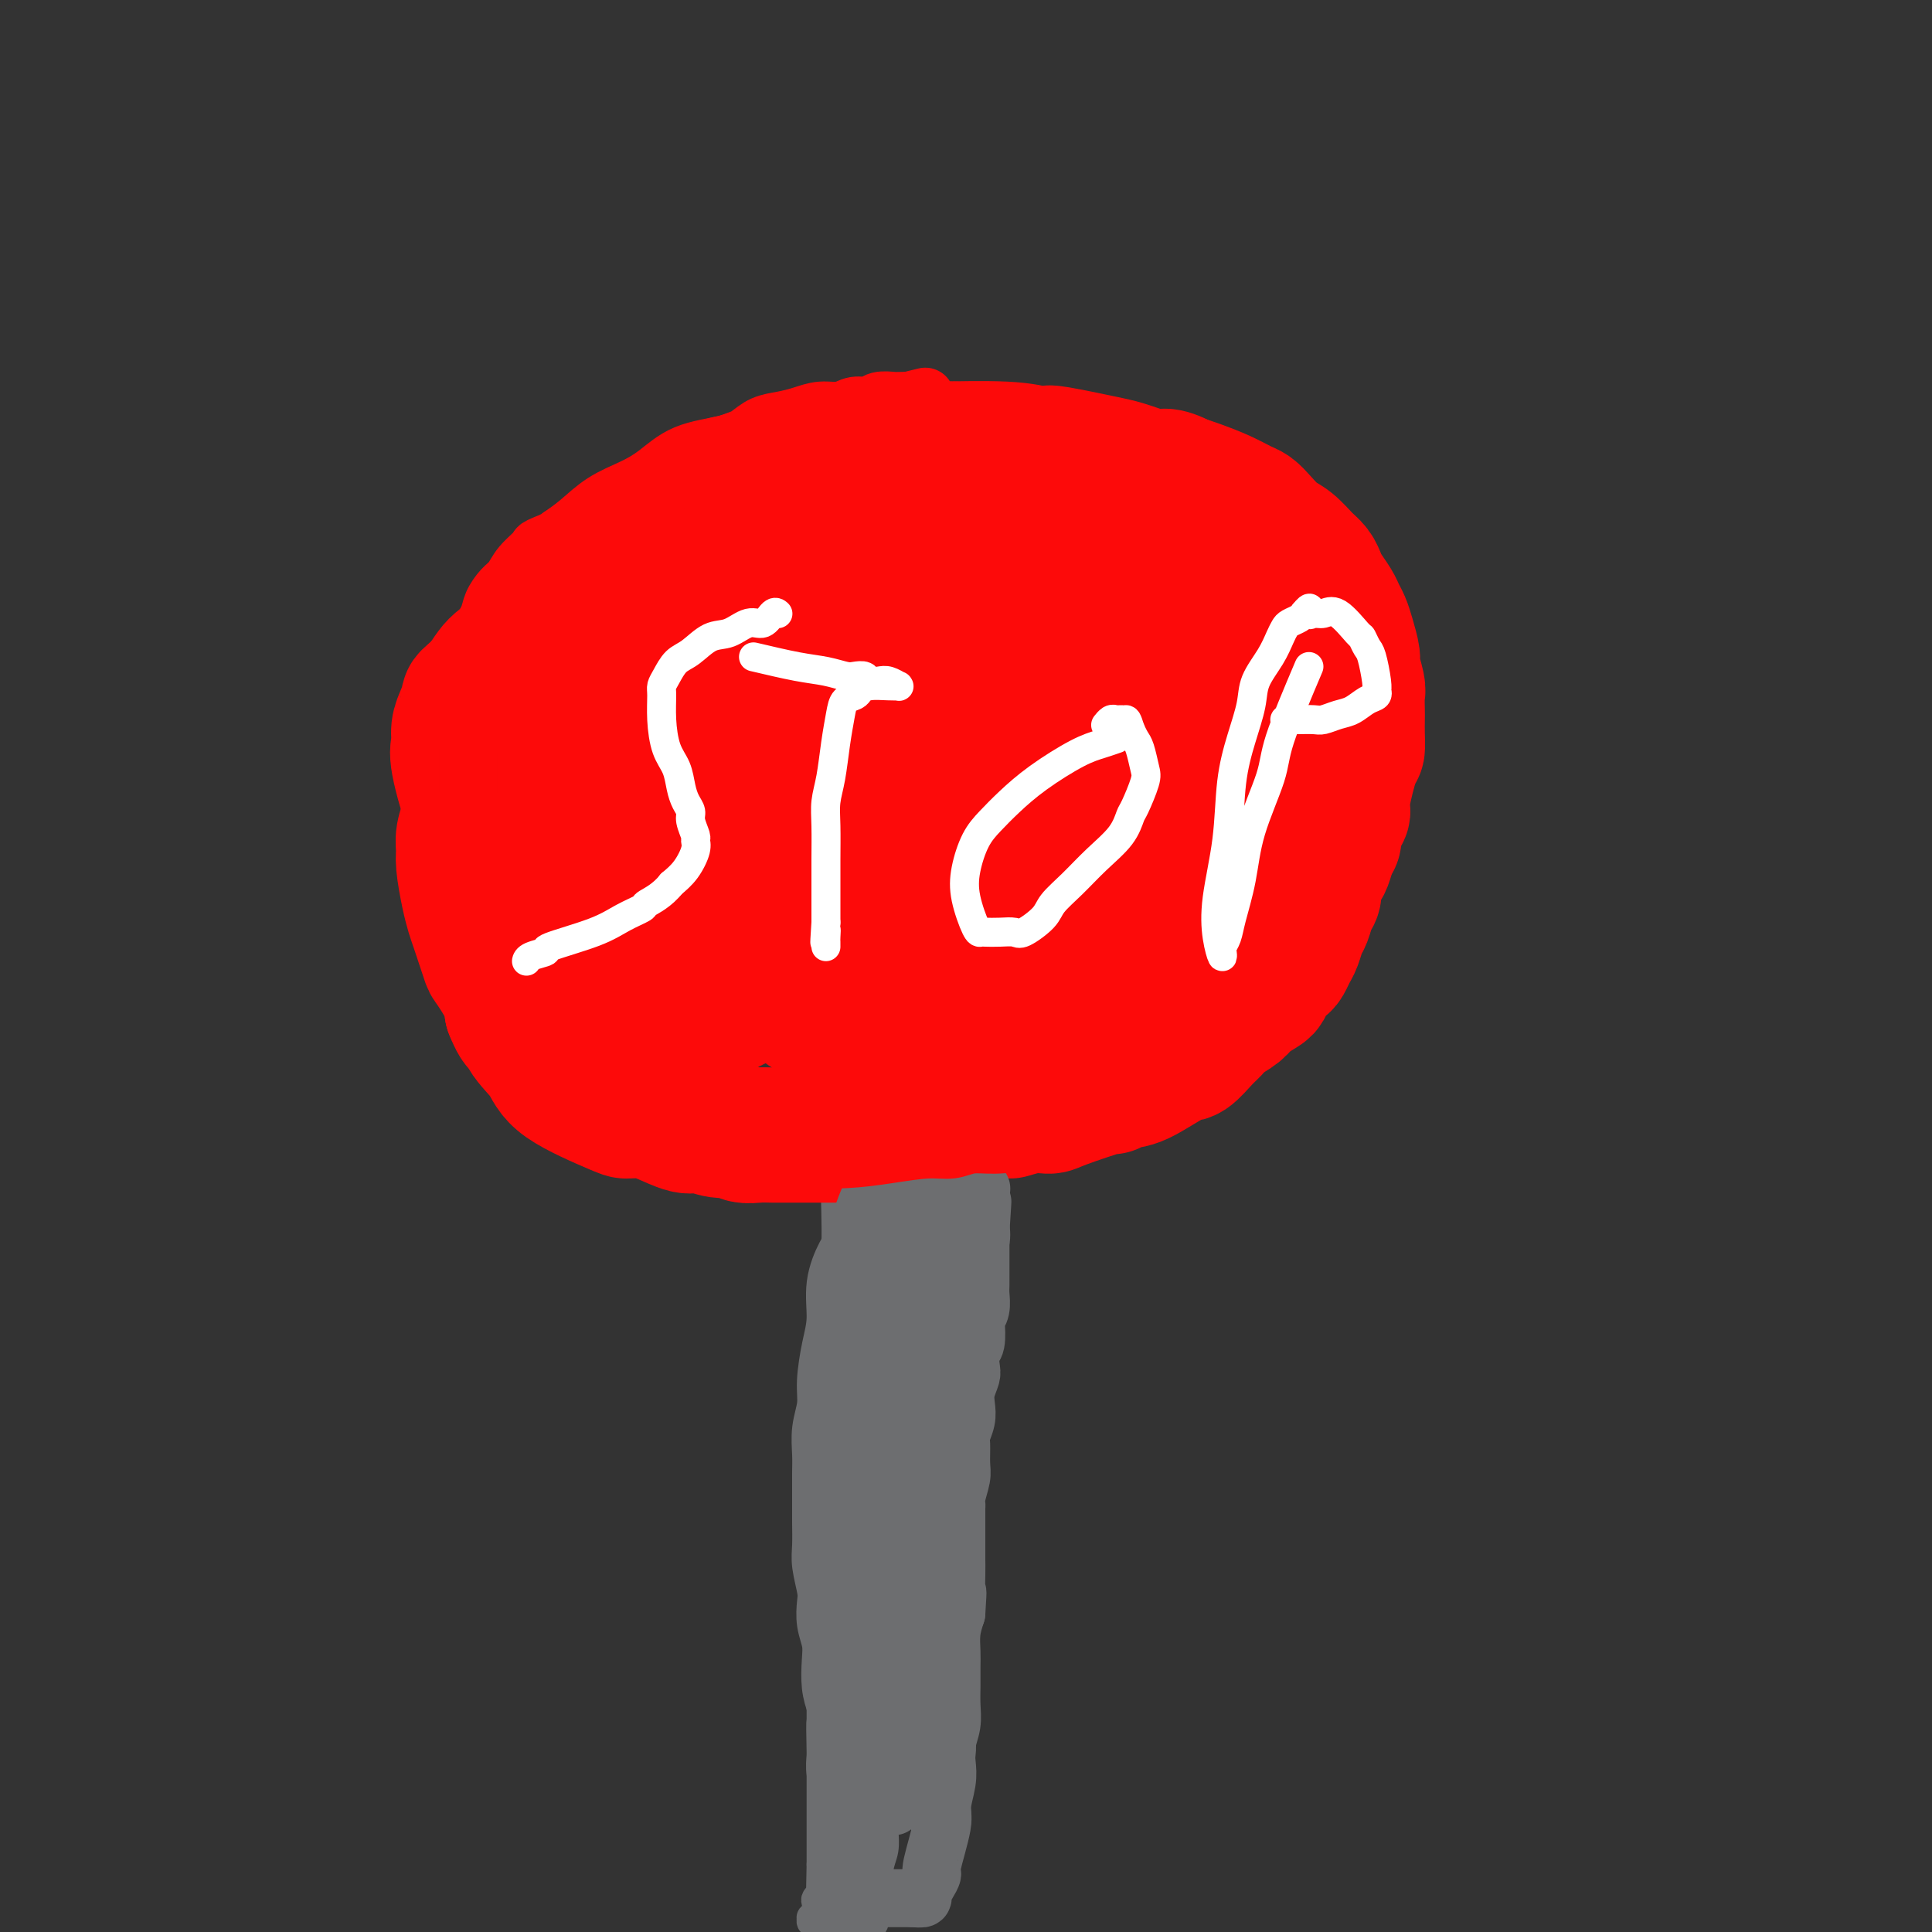<svg viewBox='0 0 400 400' version='1.1' xmlns='http://www.w3.org/2000/svg' xmlns:xlink='http://www.w3.org/1999/xlink'><rect x="0" y="0" width="400" height="400" fill="#333333" stroke="none"/><g fill='none' stroke='#6D6E70' stroke-width='6' stroke-linecap='round' stroke-linejoin='round'><path d='M173,243c0.008,-0.411 0.016,-0.822 0,0c-0.016,0.822 -0.056,2.878 0,6c0.056,3.122 0.207,7.310 0,11c-0.207,3.690 -0.772,6.882 -1,10c-0.228,3.118 -0.118,6.162 0,9c0.118,2.838 0.243,5.468 0,8c-0.243,2.532 -0.854,4.965 -1,8c-0.146,3.035 0.171,6.672 0,9c-0.171,2.328 -0.832,3.347 -1,6c-0.168,2.653 0.155,6.942 0,10c-0.155,3.058 -0.788,4.887 -1,6c-0.212,1.113 -0.004,1.510 0,3c0.004,1.490 -0.195,4.074 0,6c0.195,1.926 0.784,3.196 1,5c0.216,1.804 0.058,4.142 0,6c-0.058,1.858 -0.015,3.234 0,5c0.015,1.766 0.004,3.920 0,5c-0.004,1.080 -0.001,1.085 0,2c0.001,0.915 0.000,2.740 0,4c-0.000,1.260 -0.000,1.954 0,3c0.000,1.046 0.000,2.443 0,4c-0.000,1.557 -0.000,3.273 0,5c0.000,1.727 0.000,3.465 0,5c-0.000,1.535 -0.000,2.867 0,4c0.000,1.133 0.000,2.066 0,3'/><path d='M170,386c-0.460,22.483 -0.109,7.189 0,2c0.109,-5.189 -0.022,-0.274 0,2c0.022,2.274 0.198,1.906 0,2c-0.198,0.094 -0.771,0.651 -1,1c-0.229,0.349 -0.115,0.490 0,1c0.115,0.510 0.231,1.391 0,2c-0.231,0.609 -0.809,0.948 -1,1c-0.191,0.052 0.004,-0.183 0,0c-0.004,0.183 -0.208,0.785 0,1c0.208,0.215 0.829,0.042 1,0c0.171,-0.042 -0.109,0.045 0,0c0.109,-0.045 0.606,-0.222 1,0c0.394,0.222 0.684,0.844 1,1c0.316,0.156 0.658,-0.154 1,0c0.342,0.154 0.683,0.773 1,1c0.317,0.227 0.611,0.061 1,0c0.389,-0.061 0.874,-0.016 1,0c0.126,0.016 -0.106,0.004 0,0c0.106,-0.004 0.549,-0.001 1,0c0.451,0.001 0.908,0.000 1,0c0.092,-0.000 -0.182,-0.000 0,0c0.182,0.000 0.818,0.000 1,0c0.182,-0.000 -0.091,-0.000 0,0c0.091,0.000 0.545,0.000 1,0'/><path d='M179,400c1.563,0.618 0.470,0.162 0,0c-0.470,-0.162 -0.318,-0.031 0,0c0.318,0.031 0.802,-0.040 1,0c0.198,0.040 0.110,0.189 0,0c-0.110,-0.189 -0.241,-0.718 0,-1c0.241,-0.282 0.853,-0.318 1,-1c0.147,-0.682 -0.171,-2.010 0,-3c0.171,-0.990 0.830,-1.640 1,-3c0.170,-1.360 -0.151,-3.429 0,-5c0.151,-1.571 0.772,-2.644 1,-4c0.228,-1.356 0.061,-2.996 0,-4c-0.061,-1.004 -0.016,-1.371 0,-2c0.016,-0.629 0.004,-1.518 0,-2c-0.004,-0.482 -0.001,-0.555 0,-1c0.001,-0.445 0.000,-1.261 0,-2c-0.000,-0.739 -0.000,-1.401 0,-2c0.000,-0.599 0.000,-1.136 0,-2c-0.000,-0.864 -0.000,-2.056 0,-3c0.000,-0.944 0.000,-1.639 0,-2c-0.000,-0.361 -0.000,-0.389 0,-1c0.000,-0.611 0.000,-1.806 0,-3'/><path d='M183,359c0.619,-6.653 0.166,-2.784 0,-2c-0.166,0.784 -0.044,-1.515 0,-3c0.044,-1.485 0.012,-2.155 0,-3c-0.012,-0.845 -0.003,-1.863 0,-3c0.003,-1.137 0.001,-2.392 0,-3c-0.001,-0.608 -0.001,-0.570 0,-1c0.001,-0.430 0.004,-1.327 0,-2c-0.004,-0.673 -0.016,-1.121 0,-2c0.016,-0.879 0.061,-2.189 0,-3c-0.061,-0.811 -0.227,-1.124 0,-2c0.227,-0.876 0.846,-2.317 1,-3c0.154,-0.683 -0.156,-0.608 0,-1c0.156,-0.392 0.778,-1.250 1,-2c0.222,-0.750 0.044,-1.393 0,-2c-0.044,-0.607 0.044,-1.179 0,-2c-0.044,-0.821 -0.222,-1.893 0,-3c0.222,-1.107 0.844,-2.251 1,-3c0.156,-0.749 -0.154,-1.103 0,-2c0.154,-0.897 0.773,-2.338 1,-3c0.227,-0.662 0.061,-0.544 0,-1c-0.061,-0.456 -0.016,-1.484 0,-2c0.016,-0.516 0.005,-0.518 0,-1c-0.005,-0.482 -0.002,-1.443 0,-2c0.002,-0.557 0.004,-0.712 0,-1c-0.004,-0.288 -0.015,-0.711 0,-1c0.015,-0.289 0.057,-0.444 0,-1c-0.057,-0.556 -0.211,-1.514 0,-2c0.211,-0.486 0.789,-0.501 1,-1c0.211,-0.499 0.057,-1.480 0,-2c-0.057,-0.520 -0.016,-0.577 0,-1c0.016,-0.423 0.008,-1.211 0,-2'/><path d='M188,297c0.774,-9.998 0.207,-3.992 0,-2c-0.207,1.992 -0.056,-0.028 0,-1c0.056,-0.972 0.015,-0.895 0,-1c-0.015,-0.105 -0.004,-0.390 0,-1c0.004,-0.610 0.001,-1.543 0,-2c-0.001,-0.457 -0.001,-0.436 0,-1c0.001,-0.564 0.004,-1.712 0,-2c-0.004,-0.288 -0.015,0.284 0,0c0.015,-0.284 0.057,-1.423 0,-2c-0.057,-0.577 -0.211,-0.592 0,-1c0.211,-0.408 0.789,-1.207 1,-2c0.211,-0.793 0.057,-1.578 0,-2c-0.057,-0.422 -0.015,-0.480 0,-1c0.015,-0.520 0.003,-1.500 0,-2c-0.003,-0.500 0.003,-0.519 0,-1c-0.003,-0.481 -0.015,-1.424 0,-2c0.015,-0.576 0.057,-0.783 0,-1c-0.057,-0.217 -0.211,-0.442 0,-1c0.211,-0.558 0.789,-1.449 1,-2c0.211,-0.551 0.057,-0.764 0,-1c-0.057,-0.236 -0.015,-0.496 0,-1c0.015,-0.504 0.003,-1.251 0,-2c-0.003,-0.749 0.003,-1.499 0,-2c-0.003,-0.501 -0.015,-0.753 0,-1c0.015,-0.247 0.057,-0.490 0,-1c-0.057,-0.510 -0.211,-1.288 0,-2c0.211,-0.712 0.789,-1.356 1,-2c0.211,-0.644 0.057,-1.286 0,-2c-0.057,-0.714 -0.015,-1.500 0,-2c0.015,-0.500 0.004,-0.714 0,-1c-0.004,-0.286 -0.002,-0.643 0,-1'/><path d='M191,252c0.464,-7.346 0.124,-3.211 0,-2c-0.124,1.211 -0.033,-0.502 0,-1c0.033,-0.498 0.009,0.218 0,0c-0.009,-0.218 -0.003,-1.369 0,-2c0.003,-0.631 0.001,-0.742 0,-1c-0.001,-0.258 -0.003,-0.662 0,-1c0.003,-0.338 0.012,-0.611 0,-1c-0.012,-0.389 -0.045,-0.892 0,-1c0.045,-0.108 0.166,0.181 0,0c-0.166,-0.181 -0.620,-0.833 -1,-1c-0.380,-0.167 -0.685,0.151 -1,0c-0.315,-0.151 -0.641,-0.773 -1,-1c-0.359,-0.227 -0.750,-0.061 -1,0c-0.250,0.061 -0.359,0.016 -1,0c-0.641,-0.016 -1.814,-0.004 -3,0c-1.186,0.004 -2.383,0.001 -3,0c-0.617,-0.001 -0.652,-0.000 -1,0c-0.348,0.000 -1.007,0.000 -2,0c-0.993,-0.000 -2.318,-0.000 -3,0c-0.682,0.000 -0.719,0.000 -1,0c-0.281,-0.000 -0.806,-0.000 -1,0c-0.194,0.000 -0.055,0.000 0,0c0.055,-0.000 0.028,-0.000 0,0'/></g>
<g fill='none' stroke='#000000' stroke-width='4' stroke-linecap='round' stroke-linejoin='round'><path d='M199,237c0.001,0.000 0.002,0.000 0,0c-0.002,-0.000 -0.006,-0.001 0,0c0.006,0.001 0.021,0.003 0,0c-0.021,-0.003 -0.079,-0.011 0,0c0.079,0.011 0.297,0.041 0,0c-0.297,-0.041 -1.107,-0.152 -2,0c-0.893,0.152 -1.868,0.566 -3,1c-1.132,0.434 -2.420,0.886 -4,1c-1.580,0.114 -3.453,-0.110 -5,0c-1.547,0.110 -2.768,0.555 -4,1c-1.232,0.445 -2.474,0.890 -4,1c-1.526,0.110 -3.338,-0.114 -5,0c-1.662,0.114 -3.176,0.567 -5,1c-1.824,0.433 -3.958,0.848 -6,1c-2.042,0.152 -3.991,0.042 -6,0c-2.009,-0.042 -4.077,-0.014 -6,0c-1.923,0.014 -3.701,0.015 -5,0c-1.299,-0.015 -2.118,-0.045 -3,0c-0.882,0.045 -1.825,0.163 -3,0c-1.175,-0.163 -2.582,-0.609 -4,-1c-1.418,-0.391 -2.848,-0.726 -4,-1c-1.152,-0.274 -2.028,-0.486 -3,-1c-0.972,-0.514 -2.042,-1.331 -3,-2c-0.958,-0.669 -1.804,-1.190 -3,-2c-1.196,-0.810 -2.743,-1.908 -4,-3c-1.257,-1.092 -2.223,-2.179 -3,-3c-0.777,-0.821 -1.363,-1.375 -2,-2c-0.637,-0.625 -1.325,-1.321 -2,-2c-0.675,-0.679 -1.338,-1.339 -2,-2'/><path d='M108,224c-3.356,-2.995 -2.246,-2.483 -2,-3c0.246,-0.517 -0.372,-2.063 -1,-3c-0.628,-0.937 -1.267,-1.264 -2,-2c-0.733,-0.736 -1.559,-1.881 -2,-3c-0.441,-1.119 -0.496,-2.213 -1,-3c-0.504,-0.787 -1.457,-1.269 -2,-2c-0.543,-0.731 -0.677,-1.711 -1,-3c-0.323,-1.289 -0.836,-2.886 -1,-4c-0.164,-1.114 0.019,-1.745 0,-3c-0.019,-1.255 -0.241,-3.133 0,-5c0.241,-1.867 0.945,-3.721 1,-5c0.055,-1.279 -0.540,-1.983 0,-4c0.540,-2.017 2.216,-5.347 3,-7c0.784,-1.653 0.675,-1.628 1,-3c0.325,-1.372 1.083,-4.142 2,-6c0.917,-1.858 1.993,-2.806 3,-4c1.007,-1.194 1.946,-2.635 3,-4c1.054,-1.365 2.223,-2.653 3,-4c0.777,-1.347 1.161,-2.754 2,-4c0.839,-1.246 2.134,-2.330 3,-3c0.866,-0.670 1.303,-0.927 2,-2c0.697,-1.073 1.655,-2.963 3,-4c1.345,-1.037 3.077,-1.222 4,-2c0.923,-0.778 1.035,-2.147 2,-3c0.965,-0.853 2.781,-1.188 4,-2c1.219,-0.812 1.840,-2.101 3,-3c1.160,-0.899 2.858,-1.410 4,-2c1.142,-0.590 1.729,-1.261 3,-2c1.271,-0.739 3.227,-1.545 4,-2c0.773,-0.455 0.364,-0.559 1,-1c0.636,-0.441 2.318,-1.221 4,-2'/><path d='M151,124c5.202,-3.279 3.708,-1.978 4,-2c0.292,-0.022 2.369,-1.367 4,-2c1.631,-0.633 2.817,-0.555 4,-1c1.183,-0.445 2.365,-1.414 4,-2c1.635,-0.586 3.724,-0.788 5,-1c1.276,-0.212 1.738,-0.434 3,-1c1.262,-0.566 3.323,-1.475 5,-2c1.677,-0.525 2.969,-0.665 4,-1c1.031,-0.335 1.802,-0.864 3,-1c1.198,-0.136 2.823,0.122 4,0c1.177,-0.122 1.907,-0.625 3,-1c1.093,-0.375 2.548,-0.623 4,-1c1.452,-0.377 2.901,-0.885 4,-1c1.099,-0.115 1.849,0.161 3,0c1.151,-0.161 2.702,-0.761 4,-1c1.298,-0.239 2.343,-0.117 3,0c0.657,0.117 0.927,0.227 2,0c1.073,-0.227 2.948,-0.793 4,-1c1.052,-0.207 1.281,-0.056 2,0c0.719,0.056 1.929,0.018 3,0c1.071,-0.018 2.005,-0.015 3,0c0.995,0.015 2.051,0.042 3,0c0.949,-0.042 1.790,-0.153 3,0c1.210,0.153 2.788,0.571 4,1c1.212,0.429 2.058,0.870 3,1c0.942,0.130 1.982,-0.051 3,0c1.018,0.051 2.016,0.334 3,1c0.984,0.666 1.954,1.715 3,2c1.046,0.285 2.166,-0.192 3,0c0.834,0.192 1.381,1.055 2,2c0.619,0.945 1.309,1.973 2,3'/><path d='M255,116c2.370,1.387 1.794,0.855 2,1c0.206,0.145 1.192,0.968 2,2c0.808,1.032 1.437,2.272 2,3c0.563,0.728 1.059,0.943 2,2c0.941,1.057 2.328,2.954 3,4c0.672,1.046 0.628,1.239 1,2c0.372,0.761 1.160,2.091 2,3c0.840,0.909 1.731,1.399 2,2c0.269,0.601 -0.082,1.315 0,2c0.082,0.685 0.599,1.342 1,2c0.401,0.658 0.686,1.316 1,2c0.314,0.684 0.659,1.394 1,2c0.341,0.606 0.680,1.107 1,2c0.320,0.893 0.622,2.178 1,3c0.378,0.822 0.833,1.182 1,2c0.167,0.818 0.045,2.095 0,3c-0.045,0.905 -0.012,1.438 0,2c0.012,0.562 0.003,1.154 0,2c-0.003,0.846 0.000,1.945 0,3c-0.000,1.055 -0.003,2.067 0,3c0.003,0.933 0.013,1.788 0,3c-0.013,1.212 -0.048,2.781 0,4c0.048,1.219 0.178,2.089 0,3c-0.178,0.911 -0.666,1.864 -1,3c-0.334,1.136 -0.516,2.456 -1,4c-0.484,1.544 -1.270,3.312 -2,5c-0.730,1.688 -1.403,3.295 -2,5c-0.597,1.705 -1.119,3.509 -2,5c-0.881,1.491 -2.122,2.671 -3,4c-0.878,1.329 -1.394,2.808 -2,4c-0.606,1.192 -1.303,2.096 -2,3'/><path d='M262,206c-2.660,5.629 -1.811,3.200 -2,3c-0.189,-0.200 -1.417,1.829 -2,3c-0.583,1.171 -0.523,1.484 -1,2c-0.477,0.516 -1.493,1.236 -2,2c-0.507,0.764 -0.506,1.571 -1,2c-0.494,0.429 -1.482,0.481 -2,1c-0.518,0.519 -0.564,1.504 -1,2c-0.436,0.496 -1.262,0.504 -2,1c-0.738,0.496 -1.389,1.480 -2,2c-0.611,0.520 -1.184,0.577 -2,1c-0.816,0.423 -1.877,1.213 -3,2c-1.123,0.787 -2.310,1.573 -3,2c-0.690,0.427 -0.884,0.496 -2,1c-1.116,0.504 -3.156,1.445 -4,2c-0.844,0.555 -0.494,0.726 -1,1c-0.506,0.274 -1.867,0.651 -3,1c-1.133,0.349 -2.037,0.671 -3,1c-0.963,0.329 -1.986,0.667 -3,1c-1.014,0.333 -2.018,0.663 -3,1c-0.982,0.337 -1.943,0.682 -3,1c-1.057,0.318 -2.210,0.610 -3,1c-0.790,0.390 -1.215,0.879 -2,1c-0.785,0.121 -1.928,-0.126 -3,0c-1.072,0.126 -2.072,0.626 -3,1c-0.928,0.374 -1.785,0.622 -3,1c-1.215,0.378 -2.790,0.885 -4,1c-1.210,0.115 -2.056,-0.163 -3,0c-0.944,0.163 -1.985,0.765 -3,1c-1.015,0.235 -2.004,0.102 -3,0c-0.996,-0.102 -1.999,-0.172 -3,0c-1.001,0.172 -2.001,0.586 -3,1'/><path d='M184,245c-5.389,0.924 -3.861,0.233 -4,0c-0.139,-0.233 -1.945,-0.010 -3,0c-1.055,0.010 -1.357,-0.193 -2,0c-0.643,0.193 -1.625,0.784 -3,1c-1.375,0.216 -3.143,0.059 -4,0c-0.857,-0.059 -0.804,-0.019 -1,0c-0.196,0.019 -0.641,0.016 -1,0c-0.359,-0.016 -0.632,-0.047 -1,0c-0.368,0.047 -0.831,0.170 -1,0c-0.169,-0.170 -0.045,-0.634 0,-1c0.045,-0.366 0.012,-0.634 1,-2c0.988,-1.366 2.997,-3.829 4,-5c1.003,-1.171 1.001,-1.049 1,-1c-0.001,0.049 -0.000,0.024 0,0'/></g>
<g fill='none' stroke='#FD0A0A' stroke-width='28' stroke-linecap='round' stroke-linejoin='round'><path d='M147,185c-1.011,1.235 -2.023,2.471 0,0c2.023,-2.471 7.079,-8.647 10,-12c2.921,-3.353 3.707,-3.881 5,-5c1.293,-1.119 3.092,-2.827 5,-4c1.908,-1.173 3.926,-1.811 6,-2c2.074,-0.189 4.204,0.072 6,1c1.796,0.928 3.258,2.522 5,4c1.742,1.478 3.765,2.842 5,5c1.235,2.158 1.683,5.112 2,7c0.317,1.888 0.501,2.709 0,5c-0.501,2.291 -1.689,6.053 -3,9c-1.311,2.947 -2.744,5.080 -4,7c-1.256,1.920 -2.335,3.628 -4,5c-1.665,1.372 -3.917,2.408 -6,3c-2.083,0.592 -3.998,0.741 -5,1c-1.002,0.259 -1.090,0.629 -2,0c-0.910,-0.629 -2.643,-2.256 -4,-4c-1.357,-1.744 -2.339,-3.605 -3,-6c-0.661,-2.395 -1.001,-5.323 -1,-8c0.001,-2.677 0.345,-5.102 1,-8c0.655,-2.898 1.622,-6.269 3,-9c1.378,-2.731 3.167,-4.821 5,-7c1.833,-2.179 3.710,-4.448 6,-6c2.290,-1.552 4.992,-2.388 7,-3c2.008,-0.612 3.323,-1.000 5,-1c1.677,0.000 3.717,0.390 6,1c2.283,0.610 4.808,1.442 6,2c1.192,0.558 1.052,0.843 2,2c0.948,1.157 2.985,3.188 4,5c1.015,1.812 1.007,3.406 1,5'/><path d='M205,172c1.251,2.389 0.879,2.363 0,4c-0.879,1.637 -2.266,4.937 -4,8c-1.734,3.063 -3.815,5.890 -6,8c-2.185,2.110 -4.474,3.504 -7,5c-2.526,1.496 -5.288,3.095 -8,4c-2.712,0.905 -5.375,1.116 -7,1c-1.625,-0.116 -2.211,-0.558 -4,-1c-1.789,-0.442 -4.779,-0.885 -7,-2c-2.221,-1.115 -3.671,-2.902 -5,-5c-1.329,-2.098 -2.535,-4.506 -3,-7c-0.465,-2.494 -0.188,-5.073 0,-7c0.188,-1.927 0.286,-3.201 1,-5c0.714,-1.799 2.045,-4.122 3,-6c0.955,-1.878 1.535,-3.313 3,-5c1.465,-1.687 3.816,-3.628 6,-5c2.184,-1.372 4.199,-2.175 6,-3c1.801,-0.825 3.386,-1.672 5,-2c1.614,-0.328 3.257,-0.137 4,0c0.743,0.137 0.585,0.220 1,1c0.415,0.780 1.402,2.257 2,3c0.598,0.743 0.806,0.751 1,2c0.194,1.249 0.375,3.737 0,6c-0.375,2.263 -1.307,4.299 -3,8c-1.693,3.701 -4.148,9.066 -6,12c-1.852,2.934 -3.102,3.437 -5,5c-1.898,1.563 -4.443,4.186 -7,6c-2.557,1.814 -5.127,2.820 -7,4c-1.873,1.180 -3.048,2.533 -5,3c-1.952,0.467 -4.679,0.049 -6,0c-1.321,-0.049 -1.234,0.272 -2,0c-0.766,-0.272 -2.383,-1.136 -4,-2'/><path d='M141,202c-2.425,-0.953 -2.488,-2.335 -3,-4c-0.512,-1.665 -1.473,-3.615 -2,-6c-0.527,-2.385 -0.620,-5.207 0,-8c0.620,-2.793 1.953,-5.557 4,-9c2.047,-3.443 4.808,-7.564 6,-10c1.192,-2.436 0.814,-3.186 2,-4c1.186,-0.814 3.936,-1.692 5,-2c1.064,-0.308 0.442,-0.044 1,0c0.558,0.044 2.294,-0.131 4,0c1.706,0.131 3.380,0.566 5,2c1.620,1.434 3.184,3.865 4,6c0.816,2.135 0.883,3.974 1,6c0.117,2.026 0.285,4.238 0,7c-0.285,2.762 -1.024,6.073 -2,9c-0.976,2.927 -2.188,5.470 -3,7c-0.812,1.530 -1.224,2.045 -3,4c-1.776,1.955 -4.915,5.348 -7,7c-2.085,1.652 -3.115,1.563 -5,2c-1.885,0.437 -4.624,1.399 -7,2c-2.376,0.601 -4.388,0.841 -6,1c-1.612,0.159 -2.824,0.239 -4,0c-1.176,-0.239 -2.315,-0.795 -4,-2c-1.685,-1.205 -3.917,-3.058 -5,-5c-1.083,-1.942 -1.019,-3.973 -1,-6c0.019,-2.027 -0.008,-4.051 0,-7c0.008,-2.949 0.053,-6.825 1,-10c0.947,-3.175 2.798,-5.649 4,-8c1.202,-2.351 1.755,-4.579 3,-7c1.245,-2.421 3.181,-5.037 5,-7c1.819,-1.963 3.520,-3.275 5,-4c1.480,-0.725 2.740,-0.862 4,-1'/><path d='M143,155c2.022,-1.018 2.577,-1.064 3,-1c0.423,0.064 0.714,0.236 2,1c1.286,0.764 3.568,2.119 5,4c1.432,1.881 2.013,4.286 3,7c0.987,2.714 2.380,5.735 3,8c0.620,2.265 0.468,3.772 0,7c-0.468,3.228 -1.251,8.177 -2,11c-0.749,2.823 -1.464,3.521 -3,6c-1.536,2.479 -3.894,6.741 -5,9c-1.106,2.259 -0.961,2.516 -2,3c-1.039,0.484 -3.262,1.197 -5,2c-1.738,0.803 -2.992,1.697 -4,2c-1.008,0.303 -1.772,0.016 -3,0c-1.228,-0.016 -2.922,0.240 -5,0c-2.078,-0.240 -4.542,-0.977 -7,-2c-2.458,-1.023 -4.910,-2.331 -7,-4c-2.090,-1.669 -3.816,-3.698 -5,-6c-1.184,-2.302 -1.824,-4.876 -2,-7c-0.176,-2.124 0.111,-3.799 1,-7c0.889,-3.201 2.380,-7.928 4,-12c1.620,-4.072 3.371,-7.487 5,-11c1.629,-3.513 3.137,-7.123 5,-10c1.863,-2.877 4.080,-5.021 6,-7c1.920,-1.979 3.543,-3.792 5,-5c1.457,-1.208 2.747,-1.810 4,-2c1.253,-0.190 2.469,0.031 3,0c0.531,-0.031 0.377,-0.315 1,0c0.623,0.315 2.023,1.229 3,3c0.977,1.771 1.532,4.400 2,7c0.468,2.600 0.848,5.171 1,8c0.152,2.829 0.076,5.914 0,9'/><path d='M149,168c0.085,6.022 -1.203,9.078 -2,11c-0.797,1.922 -1.104,2.711 -3,6c-1.896,3.289 -5.383,9.078 -7,12c-1.617,2.922 -1.364,2.978 -3,4c-1.636,1.022 -5.160,3.012 -7,4c-1.840,0.988 -1.995,0.975 -2,1c-0.005,0.025 0.139,0.090 -2,0c-2.139,-0.090 -6.561,-0.333 -9,-1c-2.439,-0.667 -2.894,-1.759 -4,-3c-1.106,-1.241 -2.864,-2.633 -4,-5c-1.136,-2.367 -1.650,-5.710 -2,-8c-0.350,-2.290 -0.537,-3.527 1,-8c1.537,-4.473 4.799,-12.181 7,-17c2.201,-4.819 3.340,-6.747 5,-9c1.660,-2.253 3.841,-4.830 6,-7c2.159,-2.170 4.295,-3.932 6,-5c1.705,-1.068 2.979,-1.442 5,-2c2.021,-0.558 4.789,-1.300 7,-2c2.211,-0.700 3.864,-1.358 6,-1c2.136,0.358 4.755,1.731 7,3c2.245,1.269 4.116,2.434 6,4c1.884,1.566 3.782,3.534 5,6c1.218,2.466 1.758,5.432 2,8c0.242,2.568 0.188,4.740 0,8c-0.188,3.260 -0.510,7.609 -2,12c-1.490,4.391 -4.148,8.826 -7,13c-2.852,4.174 -5.899,8.088 -9,11c-3.101,2.912 -6.258,4.822 -9,6c-2.742,1.178 -5.069,1.622 -7,2c-1.931,0.378 -3.465,0.689 -5,1'/><path d='M128,212c-4.902,0.304 -6.657,-3.437 -8,-5c-1.343,-1.563 -2.272,-0.948 -3,-5c-0.728,-4.052 -1.254,-12.770 -2,-16c-0.746,-3.230 -1.713,-0.973 3,-8c4.713,-7.027 15.105,-23.340 21,-32c5.895,-8.660 7.294,-9.669 8,-10c0.706,-0.331 0.718,0.014 3,-2c2.282,-2.014 6.834,-6.389 10,-9c3.166,-2.611 4.946,-3.460 7,-4c2.054,-0.540 4.382,-0.771 6,-1c1.618,-0.229 2.525,-0.455 4,0c1.475,0.455 3.518,1.593 6,3c2.482,1.407 5.401,3.085 7,4c1.599,0.915 1.876,1.069 3,3c1.124,1.931 3.094,5.641 4,8c0.906,2.359 0.750,3.366 1,4c0.250,0.634 0.908,0.893 0,3c-0.908,2.107 -3.381,6.061 -5,8c-1.619,1.939 -2.383,1.862 -4,3c-1.617,1.138 -4.086,3.490 -7,5c-2.914,1.510 -6.273,2.176 -9,3c-2.727,0.824 -4.821,1.804 -7,2c-2.179,0.196 -4.443,-0.391 -7,-1c-2.557,-0.609 -5.406,-1.239 -8,-2c-2.594,-0.761 -4.933,-1.654 -7,-3c-2.067,-1.346 -3.863,-3.144 -5,-5c-1.137,-1.856 -1.614,-3.769 -2,-6c-0.386,-2.231 -0.682,-4.780 0,-8c0.682,-3.220 2.341,-7.110 4,-11'/><path d='M141,130c1.241,-3.955 2.345,-4.343 4,-6c1.655,-1.657 3.862,-4.583 6,-7c2.138,-2.417 4.207,-4.325 6,-6c1.793,-1.675 3.310,-3.119 5,-4c1.690,-0.881 3.552,-1.201 5,-1c1.448,0.201 2.482,0.922 3,1c0.518,0.078 0.521,-0.489 1,0c0.479,0.489 1.435,2.032 2,3c0.565,0.968 0.740,1.359 1,3c0.260,1.641 0.606,4.531 1,6c0.394,1.469 0.838,1.518 1,2c0.162,0.482 0.043,1.397 0,2c-0.043,0.603 -0.008,0.895 0,1c0.008,0.105 -0.010,0.022 0,0c0.010,-0.022 0.049,0.015 0,0c-0.049,-0.015 -0.185,-0.084 0,0c0.185,0.084 0.690,0.321 1,0c0.310,-0.321 0.426,-1.200 1,-2c0.574,-0.800 1.605,-1.520 2,-2c0.395,-0.480 0.155,-0.720 0,-1c-0.155,-0.280 -0.223,-0.599 0,-1c0.223,-0.401 0.737,-0.885 1,-1c0.263,-0.115 0.276,0.138 0,0c-0.276,-0.138 -0.839,-0.667 -1,-1c-0.161,-0.333 0.081,-0.471 0,-1c-0.081,-0.529 -0.483,-1.450 -1,-2c-0.517,-0.550 -1.148,-0.729 -2,-1c-0.852,-0.271 -1.926,-0.636 -3,-1'/><path d='M174,111c-1.580,-0.923 -2.029,-0.230 -3,0c-0.971,0.230 -2.463,-0.005 -4,0c-1.537,0.005 -3.120,0.248 -4,0c-0.880,-0.248 -1.057,-0.987 -5,0c-3.943,0.987 -11.653,3.702 -15,5c-3.347,1.298 -2.331,1.180 -2,1c0.331,-0.180 -0.025,-0.421 -1,0c-0.975,0.421 -2.571,1.506 -5,3c-2.429,1.494 -5.693,3.398 -8,5c-2.307,1.602 -3.657,2.903 -5,4c-1.343,1.097 -2.680,1.991 -4,3c-1.320,1.009 -2.624,2.135 -4,4c-1.376,1.865 -2.826,4.469 -4,6c-1.174,1.531 -2.072,1.987 -3,3c-0.928,1.013 -1.885,2.581 -3,4c-1.115,1.419 -2.389,2.690 -3,4c-0.611,1.310 -0.560,2.661 -1,4c-0.440,1.339 -1.372,2.666 -2,4c-0.628,1.334 -0.954,2.675 -1,4c-0.046,1.325 0.187,2.633 0,4c-0.187,1.367 -0.793,2.793 -1,4c-0.207,1.207 -0.015,2.196 0,3c0.015,0.804 -0.146,1.424 0,3c0.146,1.576 0.600,4.106 1,6c0.400,1.894 0.744,3.150 1,4c0.256,0.850 0.422,1.294 1,3c0.578,1.706 1.567,4.674 2,6c0.433,1.326 0.309,1.011 1,2c0.691,0.989 2.197,3.283 3,5c0.803,1.717 0.901,2.859 1,4'/><path d='M106,209c1.998,4.977 1.992,2.419 2,2c0.008,-0.419 0.028,1.299 1,3c0.972,1.701 2.896,3.383 4,5c1.104,1.617 1.389,3.167 4,5c2.611,1.833 7.550,3.949 10,5c2.450,1.051 2.412,1.037 3,1c0.588,-0.037 1.802,-0.097 3,0c1.198,0.097 2.380,0.351 4,1c1.620,0.649 3.679,1.694 5,2c1.321,0.306 1.904,-0.128 3,0c1.096,0.128 2.705,0.819 4,1c1.295,0.181 2.275,-0.148 3,0c0.725,0.148 1.195,0.772 2,1c0.805,0.228 1.947,0.061 3,0c1.053,-0.061 2.018,-0.016 3,0c0.982,0.016 1.980,0.004 3,0c1.020,-0.004 2.061,-0.000 3,0c0.939,0.000 1.778,-0.004 3,0c1.222,0.004 2.829,0.016 4,0c1.171,-0.016 1.905,-0.061 3,0c1.095,0.061 2.550,0.227 4,0c1.450,-0.227 2.895,-0.849 4,-1c1.105,-0.151 1.870,0.167 3,0c1.130,-0.167 2.626,-0.818 4,-1c1.374,-0.182 2.626,0.106 4,0c1.374,-0.106 2.870,-0.605 4,-1c1.130,-0.395 1.894,-0.684 3,-1c1.106,-0.316 2.553,-0.658 4,-1'/><path d='M206,230c4.521,-0.712 2.824,0.008 3,0c0.176,-0.008 2.224,-0.743 4,-1c1.776,-0.257 3.280,-0.034 4,0c0.720,0.034 0.657,-0.120 3,-1c2.343,-0.880 7.093,-2.485 9,-3c1.907,-0.515 0.971,0.061 1,0c0.029,-0.061 1.023,-0.758 2,-1c0.977,-0.242 1.939,-0.029 4,-1c2.061,-0.971 5.223,-3.128 7,-4c1.777,-0.872 2.171,-0.460 3,-1c0.829,-0.540 2.094,-2.031 3,-3c0.906,-0.969 1.455,-1.415 2,-2c0.545,-0.585 1.088,-1.308 2,-2c0.912,-0.692 2.194,-1.354 3,-2c0.806,-0.646 1.137,-1.276 2,-2c0.863,-0.724 2.259,-1.541 3,-2c0.741,-0.459 0.829,-0.560 1,-1c0.171,-0.440 0.427,-1.219 1,-2c0.573,-0.781 1.463,-1.564 2,-2c0.537,-0.436 0.721,-0.524 1,-1c0.279,-0.476 0.652,-1.338 1,-2c0.348,-0.662 0.672,-1.122 1,-2c0.328,-0.878 0.662,-2.173 1,-3c0.338,-0.827 0.682,-1.185 1,-2c0.318,-0.815 0.610,-2.087 1,-3c0.390,-0.913 0.878,-1.469 1,-2c0.122,-0.531 -0.122,-1.039 0,-2c0.122,-0.961 0.610,-2.374 1,-3c0.390,-0.626 0.683,-0.465 1,-1c0.317,-0.535 0.659,-1.768 1,-3'/><path d='M275,176c1.731,-3.951 1.059,-1.830 1,-2c-0.059,-0.170 0.496,-2.632 1,-4c0.504,-1.368 0.958,-1.643 1,-2c0.042,-0.357 -0.329,-0.795 0,-3c0.329,-2.205 1.356,-6.175 2,-8c0.644,-1.825 0.904,-1.504 1,-2c0.096,-0.496 0.027,-1.807 0,-3c-0.027,-1.193 -0.011,-2.267 0,-3c0.011,-0.733 0.018,-1.125 0,-2c-0.018,-0.875 -0.060,-2.233 0,-3c0.060,-0.767 0.224,-0.943 0,-2c-0.224,-1.057 -0.834,-2.993 -1,-4c-0.166,-1.007 0.111,-1.084 0,-2c-0.111,-0.916 -0.611,-2.672 -1,-4c-0.389,-1.328 -0.668,-2.228 -1,-3c-0.332,-0.772 -0.718,-1.414 -1,-2c-0.282,-0.586 -0.459,-1.114 -1,-2c-0.541,-0.886 -1.446,-2.128 -2,-3c-0.554,-0.872 -0.756,-1.373 -1,-2c-0.244,-0.627 -0.530,-1.379 -1,-2c-0.470,-0.621 -1.123,-1.112 -2,-2c-0.877,-0.888 -1.977,-2.174 -3,-3c-1.023,-0.826 -1.970,-1.194 -3,-2c-1.030,-0.806 -2.145,-2.051 -3,-3c-0.855,-0.949 -1.450,-1.602 -2,-2c-0.550,-0.398 -1.055,-0.540 -2,-1c-0.945,-0.460 -2.331,-1.239 -4,-2c-1.669,-0.761 -3.620,-1.503 -5,-2c-1.380,-0.497 -2.190,-0.748 -3,-1'/><path d='M245,100c-4.336,-2.191 -4.175,-1.169 -5,-1c-0.825,0.169 -2.637,-0.515 -4,-1c-1.363,-0.485 -2.278,-0.770 -3,-1c-0.722,-0.230 -1.250,-0.405 -4,-1c-2.750,-0.595 -7.720,-1.609 -10,-2c-2.280,-0.391 -1.870,-0.157 -2,0c-0.130,0.157 -0.800,0.238 -2,0c-1.200,-0.238 -2.929,-0.796 -7,-1c-4.071,-0.204 -10.484,-0.056 -13,0c-2.516,0.056 -1.133,0.019 -2,0c-0.867,-0.019 -3.982,-0.021 -8,1c-4.018,1.021 -8.937,3.063 -12,4c-3.063,0.937 -4.269,0.768 -5,1c-0.731,0.232 -0.987,0.864 -3,2c-2.013,1.136 -5.781,2.776 -9,4c-3.219,1.224 -5.888,2.031 -8,3c-2.112,0.969 -3.668,2.101 -5,3c-1.332,0.899 -2.440,1.565 -5,3c-2.560,1.435 -6.572,3.641 -9,5c-2.428,1.359 -3.273,1.873 -5,3c-1.727,1.127 -4.335,2.867 -6,4c-1.665,1.133 -2.385,1.657 -4,3c-1.615,1.343 -4.124,3.504 -6,5c-1.876,1.496 -3.121,2.326 -4,3c-0.879,0.674 -1.394,1.193 -2,2c-0.606,0.807 -1.303,1.904 -2,3'/><path d='M100,142c-3.420,3.010 -2.971,2.535 -3,3c-0.029,0.465 -0.535,1.868 -1,3c-0.465,1.132 -0.890,1.991 -1,3c-0.110,1.009 0.096,2.168 0,3c-0.096,0.832 -0.494,1.335 0,4c0.494,2.665 1.878,7.490 3,10c1.122,2.510 1.981,2.703 2,3c0.019,0.297 -0.800,0.698 0,2c0.800,1.302 3.221,3.505 6,6c2.779,2.495 5.917,5.281 8,7c2.083,1.719 3.112,2.370 4,3c0.888,0.630 1.634,1.240 3,2c1.366,0.760 3.353,1.670 5,2c1.647,0.330 2.955,0.080 5,0c2.045,-0.080 4.826,0.011 7,0c2.174,-0.011 3.742,-0.123 6,0c2.258,0.123 5.207,0.482 8,0c2.793,-0.482 5.430,-1.804 8,-3c2.570,-1.196 5.071,-2.266 7,-3c1.929,-0.734 3.285,-1.132 6,-3c2.715,-1.868 6.791,-5.206 9,-7c2.209,-1.794 2.553,-2.045 4,-4c1.447,-1.955 3.998,-5.614 6,-9c2.002,-3.386 3.456,-6.498 5,-9c1.544,-2.502 3.177,-4.392 5,-7c1.823,-2.608 3.837,-5.933 5,-8c1.163,-2.067 1.475,-2.876 2,-4c0.525,-1.124 1.262,-2.562 2,-4'/><path d='M211,132c3.830,-6.531 0.905,-2.360 0,-1c-0.905,1.360 0.211,-0.093 0,-1c-0.211,-0.907 -1.747,-1.270 -2,-2c-0.253,-0.730 0.779,-1.827 -4,-1c-4.779,0.827 -15.369,3.578 -20,5c-4.631,1.422 -3.304,1.517 -4,2c-0.696,0.483 -3.414,1.356 -7,3c-3.586,1.644 -8.039,4.059 -14,8c-5.961,3.941 -13.431,9.406 -18,13c-4.569,3.594 -6.237,5.316 -8,7c-1.763,1.684 -3.620,3.329 -6,5c-2.380,1.671 -5.284,3.366 -7,5c-1.716,1.634 -2.245,3.206 -3,4c-0.755,0.794 -1.735,0.810 -2,1c-0.265,0.190 0.185,0.553 0,1c-0.185,0.447 -1.005,0.976 -1,1c0.005,0.024 0.833,-0.459 2,-1c1.167,-0.541 2.671,-1.142 4,-2c1.329,-0.858 2.481,-1.974 4,-3c1.519,-1.026 3.405,-1.963 5,-3c1.595,-1.037 2.899,-2.176 4,-3c1.101,-0.824 1.997,-1.334 3,-2c1.003,-0.666 2.111,-1.488 3,-2c0.889,-0.512 1.559,-0.715 2,-1c0.441,-0.285 0.654,-0.654 1,-1c0.346,-0.346 0.824,-0.670 1,-1c0.176,-0.330 0.050,-0.666 0,-1c-0.050,-0.334 -0.025,-0.667 0,-1'/><path d='M144,161c4.422,-3.228 1.478,-1.300 0,-1c-1.478,0.300 -1.490,-1.030 -2,-2c-0.510,-0.970 -1.516,-1.580 -2,-2c-0.484,-0.420 -0.444,-0.649 -3,-1c-2.556,-0.351 -7.706,-0.825 -10,-1c-2.294,-0.175 -1.730,-0.051 -2,0c-0.270,0.051 -1.373,0.028 -2,0c-0.627,-0.028 -0.779,-0.060 -4,1c-3.221,1.060 -9.511,3.212 -12,4c-2.489,0.788 -1.177,0.211 -1,0c0.177,-0.211 -0.780,-0.055 -1,0c-0.220,0.055 0.298,0.009 1,-1c0.702,-1.009 1.589,-2.981 3,-5c1.411,-2.019 3.345,-4.086 5,-6c1.655,-1.914 3.030,-3.674 4,-5c0.970,-1.326 1.533,-2.218 3,-4c1.467,-1.782 3.837,-4.454 5,-6c1.163,-1.546 1.119,-1.965 2,-3c0.881,-1.035 2.687,-2.686 4,-4c1.313,-1.314 2.131,-2.291 3,-3c0.869,-0.709 1.787,-1.149 3,-2c1.213,-0.851 2.722,-2.112 4,-3c1.278,-0.888 2.326,-1.404 3,-2c0.674,-0.596 0.974,-1.273 2,-2c1.026,-0.727 2.776,-1.503 4,-2c1.224,-0.497 1.921,-0.713 3,-1c1.079,-0.287 2.539,-0.643 4,-1'/><path d='M158,109c3.901,-2.207 2.153,-1.226 2,-1c-0.153,0.226 1.289,-0.303 3,-1c1.711,-0.697 3.690,-1.564 5,-2c1.310,-0.436 1.952,-0.443 4,-1c2.048,-0.557 5.504,-1.663 7,-2c1.496,-0.337 1.034,0.096 1,0c-0.034,-0.096 0.361,-0.722 1,-1c0.639,-0.278 1.524,-0.210 3,-1c1.476,-0.790 3.545,-2.440 4,-3c0.455,-0.560 -0.702,-0.031 -1,0c-0.298,0.031 0.265,-0.438 -1,0c-1.265,0.438 -4.358,1.781 -6,2c-1.642,0.219 -1.833,-0.687 -4,0c-2.167,0.687 -6.311,2.966 -9,4c-2.689,1.034 -3.923,0.821 -6,2c-2.077,1.179 -4.996,3.748 -7,5c-2.004,1.252 -3.094,1.186 -5,2c-1.906,0.814 -4.629,2.507 -7,4c-2.371,1.493 -4.390,2.785 -6,4c-1.610,1.215 -2.811,2.353 -5,4c-2.189,1.647 -5.366,3.803 -7,5c-1.634,1.197 -1.727,1.434 -3,3c-1.273,1.566 -3.727,4.460 -5,6c-1.273,1.540 -1.364,1.726 -2,3c-0.636,1.274 -1.818,3.637 -3,6'/><path d='M111,147c-2.460,3.599 -2.110,3.595 -2,4c0.110,0.405 -0.022,1.219 0,3c0.022,1.781 0.197,4.531 0,5c-0.197,0.469 -0.764,-1.341 1,2c1.764,3.341 5.861,11.834 7,15c1.139,3.166 -0.678,1.006 3,2c3.678,0.994 12.851,5.142 18,7c5.149,1.858 6.272,1.425 8,1c1.728,-0.425 4.060,-0.844 4,0c-0.060,0.844 -2.511,2.949 5,0c7.511,-2.949 24.984,-10.953 34,-16c9.016,-5.047 9.575,-7.137 11,-9c1.425,-1.863 3.717,-3.500 6,-6c2.283,-2.500 4.557,-5.865 6,-8c1.443,-2.135 2.054,-3.040 3,-5c0.946,-1.960 2.225,-4.974 3,-7c0.775,-2.026 1.044,-3.062 1,-4c-0.044,-0.938 -0.402,-1.776 -1,-3c-0.598,-1.224 -1.437,-2.834 -2,-4c-0.563,-1.166 -0.850,-1.887 -3,-3c-2.150,-1.113 -6.164,-2.618 -10,-2c-3.836,0.618 -7.494,3.359 -10,5c-2.506,1.641 -3.859,2.183 -5,3c-1.141,0.817 -2.071,1.908 -3,3'/><path d='M185,130c-3.585,2.870 -3.547,4.543 -5,9c-1.453,4.457 -4.396,11.696 -6,16c-1.604,4.304 -1.869,5.671 -1,13c0.869,7.329 2.873,20.620 4,26c1.127,5.380 1.376,2.848 2,2c0.624,-0.848 1.621,-0.013 2,1c0.379,1.013 0.138,2.204 4,1c3.862,-1.204 11.825,-4.803 16,-7c4.175,-2.197 4.562,-2.993 7,-6c2.438,-3.007 6.927,-8.227 11,-14c4.073,-5.773 7.729,-12.099 10,-18c2.271,-5.901 3.155,-11.376 4,-16c0.845,-4.624 1.649,-8.395 2,-11c0.351,-2.605 0.250,-4.043 0,-5c-0.250,-0.957 -0.648,-1.431 -1,-2c-0.352,-0.569 -0.659,-1.231 -2,-2c-1.341,-0.769 -3.717,-1.644 -5,-2c-1.283,-0.356 -1.472,-0.192 -3,0c-1.528,0.192 -4.394,0.413 -8,2c-3.606,1.587 -7.950,4.540 -10,6c-2.050,1.460 -1.805,1.426 -3,3c-1.195,1.574 -3.831,4.756 -6,8c-2.169,3.244 -3.870,6.550 -6,11c-2.130,4.450 -4.689,10.044 -7,16c-2.311,5.956 -4.375,12.273 -6,18c-1.625,5.727 -2.813,10.863 -4,16'/><path d='M174,195c-1.745,7.771 -1.106,10.198 -1,13c0.106,2.802 -0.321,5.979 0,8c0.321,2.021 1.389,2.888 2,4c0.611,1.112 0.763,2.471 3,2c2.237,-0.471 6.558,-2.772 10,-5c3.442,-2.228 6.005,-4.382 7,-5c0.995,-0.618 0.423,0.301 6,-5c5.577,-5.301 17.302,-16.823 25,-25c7.698,-8.177 11.369,-13.008 15,-18c3.631,-4.992 7.221,-10.146 10,-14c2.779,-3.854 4.746,-6.410 6,-9c1.254,-2.590 1.793,-5.215 2,-7c0.207,-1.785 0.081,-2.730 0,-3c-0.081,-0.270 -0.118,0.135 0,0c0.118,-0.135 0.392,-0.811 0,-1c-0.392,-0.189 -1.449,0.109 -3,0c-1.551,-0.109 -3.596,-0.624 -6,0c-2.404,0.624 -5.166,2.385 -8,4c-2.834,1.615 -5.738,3.082 -8,5c-2.262,1.918 -3.881,4.288 -6,7c-2.119,2.712 -4.740,5.766 -7,9c-2.260,3.234 -4.161,6.649 -6,10c-1.839,3.351 -3.616,6.637 -5,10c-1.384,3.363 -2.376,6.802 -3,10c-0.624,3.198 -0.878,6.156 -1,9c-0.122,2.844 -0.110,5.573 0,7c0.110,1.427 0.317,1.550 1,2c0.683,0.450 1.841,1.225 3,2'/><path d='M210,205c1.250,1.011 2.375,1.538 4,2c1.625,0.462 3.750,0.860 5,1c1.250,0.140 1.626,0.022 3,0c1.374,-0.022 3.747,0.051 7,-1c3.253,-1.051 7.385,-3.225 10,-5c2.615,-1.775 3.712,-3.150 5,-5c1.288,-1.850 2.767,-4.177 4,-7c1.233,-2.823 2.219,-6.144 3,-8c0.781,-1.856 1.358,-2.248 2,-4c0.642,-1.752 1.349,-4.866 2,-7c0.651,-2.134 1.246,-3.289 2,-5c0.754,-1.711 1.666,-3.978 2,-5c0.334,-1.022 0.088,-0.799 0,-1c-0.088,-0.201 -0.018,-0.827 0,-1c0.018,-0.173 -0.015,0.105 0,0c0.015,-0.105 0.079,-0.594 0,-1c-0.079,-0.406 -0.299,-0.730 0,-1c0.299,-0.270 1.118,-0.486 0,0c-1.118,0.486 -4.174,1.672 -6,3c-1.826,1.328 -2.423,2.796 -3,4c-0.577,1.204 -1.135,2.143 -3,4c-1.865,1.857 -5.036,4.631 -7,7c-1.964,2.369 -2.720,4.331 -4,6c-1.280,1.669 -3.083,3.044 -4,4c-0.917,0.956 -0.947,1.493 -2,3c-1.053,1.507 -3.130,3.983 -4,5c-0.870,1.017 -0.534,0.576 -1,1c-0.466,0.424 -1.733,1.712 -3,3'/><path d='M222,197c-5.217,6.178 -2.759,3.122 -2,2c0.759,-1.122 -0.181,-0.309 -1,0c-0.819,0.309 -1.519,0.114 -2,0c-0.481,-0.114 -0.745,-0.146 1,-2c1.745,-1.854 5.499,-5.530 7,-7c1.501,-1.470 0.751,-0.735 0,0'/></g>
<g fill='none' stroke='#6D6E70' stroke-width='6' stroke-linecap='round' stroke-linejoin='round'><path d='M191,244c-0.002,-0.006 -0.004,-0.012 0,0c0.004,0.012 0.012,0.043 0,0c-0.012,-0.043 -0.046,-0.158 0,0c0.046,0.158 0.171,0.589 0,2c-0.171,1.411 -0.638,3.802 -1,6c-0.362,2.198 -0.619,4.204 -1,6c-0.381,1.796 -0.886,3.382 -1,5c-0.114,1.618 0.162,3.267 0,5c-0.162,1.733 -0.761,3.552 -1,5c-0.239,1.448 -0.117,2.527 0,4c0.117,1.473 0.227,3.339 0,5c-0.227,1.661 -0.793,3.115 -1,4c-0.207,0.885 -0.055,1.200 0,2c0.055,0.800 0.015,2.083 0,3c-0.015,0.917 -0.004,1.466 0,2c0.004,0.534 0.001,1.053 0,2c-0.001,0.947 -0.000,2.323 0,3c0.000,0.677 0.000,0.657 0,1c-0.000,0.343 -0.000,1.051 0,2c0.000,0.949 0.000,2.140 0,3c-0.000,0.860 -0.000,1.388 0,2c0.000,0.612 0.000,1.306 0,2c-0.000,0.694 -0.000,1.388 0,2c0.000,0.612 0.000,1.144 0,2c-0.000,0.856 -0.000,2.038 0,3c0.000,0.962 0.000,1.703 0,2c-0.000,0.297 -0.000,0.148 0,0'/></g>
<g fill='none' stroke='#6D6E70' stroke-width='12' stroke-linecap='round' stroke-linejoin='round'><path d='M193,243c0.001,0.001 0.002,0.002 0,0c-0.002,-0.002 -0.006,-0.008 0,0c0.006,0.008 0.021,0.030 0,0c-0.021,-0.030 -0.078,-0.113 0,0c0.078,0.113 0.291,0.422 0,1c-0.291,0.578 -1.086,1.425 -2,3c-0.914,1.575 -1.946,3.879 -3,6c-1.054,2.121 -2.129,4.061 -3,6c-0.871,1.939 -1.539,3.879 -2,6c-0.461,2.121 -0.716,4.423 -1,6c-0.284,1.577 -0.598,2.427 -1,4c-0.402,1.573 -0.892,3.868 -1,7c-0.108,3.132 0.167,7.102 0,9c-0.167,1.898 -0.777,1.724 -1,3c-0.223,1.276 -0.060,4.003 0,6c0.060,1.997 0.016,3.265 0,5c-0.016,1.735 -0.005,3.937 0,5c0.005,1.063 0.005,0.986 0,2c-0.005,1.014 -0.016,3.118 0,5c0.016,1.882 0.057,3.541 0,5c-0.057,1.459 -0.212,2.719 0,4c0.212,1.281 0.793,2.585 1,4c0.207,1.415 0.041,2.941 0,4c-0.041,1.059 0.044,1.651 0,3c-0.044,1.349 -0.218,3.454 0,5c0.218,1.546 0.828,2.532 1,4c0.172,1.468 -0.094,3.420 0,5c0.094,1.580 0.547,2.790 1,4'/><path d='M182,355c0.326,11.591 0.140,4.069 0,2c-0.140,-2.069 -0.234,1.315 0,3c0.234,1.685 0.795,1.670 1,2c0.205,0.330 0.055,1.006 0,2c-0.055,0.994 -0.015,2.308 0,3c0.015,0.692 0.004,0.764 0,1c-0.004,0.236 -0.001,0.637 0,1c0.001,0.363 0.000,0.690 0,1c-0.000,0.310 -0.000,0.604 0,1c0.000,0.396 0.000,0.894 0,1c-0.000,0.106 -0.000,-0.182 0,0c0.000,0.182 0.000,0.832 0,1c-0.000,0.168 -0.000,-0.148 0,0c0.000,0.148 0.000,0.759 0,1c-0.000,0.241 -0.000,0.114 0,0c0.000,-0.114 0.000,-0.213 0,-1c-0.000,-0.787 -0.000,-2.261 0,-4c0.000,-1.739 0.000,-3.745 0,-6c-0.000,-2.255 -0.000,-4.761 0,-7c0.000,-2.239 0.000,-4.211 0,-6c-0.000,-1.789 -0.000,-3.394 0,-5'/><path d='M186,241c0.270,-0.277 0.540,-0.555 0,0c-0.540,0.555 -1.890,1.941 -3,3c-1.110,1.059 -1.981,1.790 -3,4c-1.019,2.210 -2.185,5.897 -3,8c-0.815,2.103 -1.280,2.621 -2,4c-0.720,1.379 -1.694,3.621 -2,6c-0.306,2.379 0.058,4.897 0,7c-0.058,2.103 -0.537,3.791 -1,6c-0.463,2.209 -0.909,4.939 -1,7c-0.091,2.061 0.172,3.453 0,5c-0.172,1.547 -0.778,3.248 -1,5c-0.222,1.752 -0.059,3.553 0,5c0.059,1.447 0.015,2.538 0,4c-0.015,1.462 -0.000,3.294 0,5c0.000,1.706 -0.014,3.284 0,5c0.014,1.716 0.055,3.568 0,5c-0.055,1.432 -0.207,2.445 0,4c0.207,1.555 0.774,3.653 1,5c0.226,1.347 0.112,1.942 0,3c-0.112,1.058 -0.224,2.579 0,4c0.224,1.421 0.782,2.742 1,4c0.218,1.258 0.097,2.454 0,4c-0.097,1.546 -0.171,3.442 0,5c0.171,1.558 0.585,2.779 1,4'/><path d='M173,353c0.465,9.521 0.129,4.825 0,4c-0.129,-0.825 -0.050,2.222 0,4c0.050,1.778 0.070,2.286 0,3c-0.070,0.714 -0.229,1.632 0,3c0.229,1.368 0.845,3.185 1,4c0.155,0.815 -0.151,0.627 0,1c0.151,0.373 0.758,1.307 1,2c0.242,0.693 0.117,1.145 0,2c-0.117,0.855 -0.228,2.113 0,3c0.228,0.887 0.793,1.404 1,2c0.207,0.596 0.055,1.273 0,2c-0.055,0.727 -0.015,1.505 0,2c0.015,0.495 0.004,0.706 0,1c-0.004,0.294 -0.001,0.670 0,1c0.001,0.330 0.000,0.614 0,1c-0.000,0.386 -0.000,0.873 0,1c0.000,0.127 0.000,-0.106 0,0c-0.000,0.106 -0.001,0.550 0,1c0.001,0.450 0.003,0.904 0,1c-0.003,0.096 -0.012,-0.167 0,0c0.012,0.167 0.044,0.763 0,1c-0.044,0.237 -0.163,0.116 0,0c0.163,-0.116 0.610,-0.227 1,0c0.390,0.227 0.724,0.793 1,1c0.276,0.207 0.493,0.055 1,0c0.507,-0.055 1.305,-0.015 2,0c0.695,0.015 1.286,0.004 2,0c0.714,-0.004 1.552,-0.001 2,0c0.448,0.001 0.505,0.000 1,0c0.495,-0.000 1.427,-0.000 2,0c0.573,0.000 0.786,0.000 1,0'/><path d='M189,393c2.255,0.157 1.391,0.051 1,0c-0.391,-0.051 -0.311,-0.045 0,0c0.311,0.045 0.852,0.131 1,0c0.148,-0.131 -0.096,-0.479 0,-1c0.096,-0.521 0.532,-1.215 1,-2c0.468,-0.785 0.966,-1.662 1,-2c0.034,-0.338 -0.397,-0.137 0,-2c0.397,-1.863 1.622,-5.789 2,-8c0.378,-2.211 -0.091,-2.706 0,-4c0.091,-1.294 0.742,-3.388 1,-5c0.258,-1.612 0.122,-2.741 0,-4c-0.122,-1.259 -0.229,-2.648 0,-4c0.229,-1.352 0.794,-2.668 1,-4c0.206,-1.332 0.055,-2.680 0,-4c-0.055,-1.320 -0.012,-2.611 0,-4c0.012,-1.389 -0.007,-2.878 0,-4c0.007,-1.122 0.040,-1.879 0,-3c-0.040,-1.121 -0.154,-2.606 0,-4c0.154,-1.394 0.577,-2.697 1,-4'/><path d='M198,334c0.464,-7.217 0.124,-3.259 0,-3c-0.124,0.259 -0.033,-3.180 0,-5c0.033,-1.820 0.008,-2.023 0,-3c-0.008,-0.977 0.002,-2.730 0,-5c-0.002,-2.270 -0.015,-5.057 0,-6c0.015,-0.943 0.057,-0.042 0,0c-0.057,0.042 -0.212,-0.775 0,-2c0.212,-1.225 0.793,-2.859 1,-4c0.207,-1.141 0.042,-1.789 0,-3c-0.042,-1.211 0.040,-2.984 0,-4c-0.040,-1.016 -0.203,-1.273 0,-2c0.203,-0.727 0.773,-1.923 1,-3c0.227,-1.077 0.112,-2.036 0,-3c-0.112,-0.964 -0.223,-1.932 0,-3c0.223,-1.068 0.778,-2.234 1,-3c0.222,-0.766 0.111,-1.132 0,-2c-0.111,-0.868 -0.222,-2.237 0,-3c0.222,-0.763 0.777,-0.918 1,-2c0.223,-1.082 0.112,-3.091 0,-4c-0.112,-0.909 -0.226,-0.720 0,-1c0.226,-0.280 0.793,-1.031 1,-2c0.207,-0.969 0.056,-2.156 0,-3c-0.056,-0.844 -0.015,-1.343 0,-2c0.015,-0.657 0.004,-1.470 0,-2c-0.004,-0.530 -0.001,-0.776 0,-1c0.001,-0.224 0.000,-0.427 0,-1c-0.000,-0.573 -0.000,-1.515 0,-2c0.000,-0.485 0.000,-0.511 0,-1c-0.000,-0.489 -0.000,-1.439 0,-2c0.000,-0.561 0.000,-0.732 0,-1c-0.000,-0.268 -0.000,-0.634 0,-1'/><path d='M203,255c0.773,-12.178 0.207,-3.124 0,0c-0.207,3.124 -0.055,0.316 0,-1c0.055,-1.316 0.015,-1.141 0,-1c-0.015,0.141 -0.003,0.250 0,0c0.003,-0.250 -0.002,-0.857 0,-1c0.002,-0.143 0.011,0.179 0,0c-0.011,-0.179 -0.040,-0.860 0,-1c0.040,-0.140 0.150,0.262 0,1c-0.150,0.738 -0.561,1.813 -1,3c-0.439,1.187 -0.906,2.486 -1,4c-0.094,1.514 0.186,3.242 0,6c-0.186,2.758 -0.839,6.547 -1,9c-0.161,2.453 0.168,3.570 0,6c-0.168,2.430 -0.833,6.172 -1,9c-0.167,2.828 0.165,4.744 0,7c-0.165,2.256 -0.828,4.854 -1,7c-0.172,2.146 0.146,3.839 0,6c-0.146,2.161 -0.757,4.789 -1,7c-0.243,2.211 -0.118,4.005 0,6c0.118,1.995 0.228,4.191 0,6c-0.228,1.809 -0.793,3.232 -1,5c-0.207,1.768 -0.056,3.880 0,6c0.056,2.120 0.016,4.247 0,6c-0.016,1.753 -0.007,3.133 0,5c0.007,1.867 0.012,4.222 0,6c-0.012,1.778 -0.042,2.979 0,4c0.042,1.021 0.155,1.863 0,3c-0.155,1.137 -0.577,2.568 -1,4'/><path d='M195,367c-1.238,18.321 -0.332,6.623 0,3c0.332,-3.623 0.089,0.828 0,3c-0.089,2.172 -0.023,2.063 0,2c0.023,-0.063 0.002,-0.082 0,0c-0.002,0.082 0.013,0.263 0,0c-0.013,-0.263 -0.055,-0.969 0,0c0.055,0.969 0.207,3.615 0,-1c-0.207,-4.615 -0.773,-16.490 -1,-22c-0.227,-5.510 -0.113,-4.654 0,-5c0.113,-0.346 0.226,-1.894 0,-4c-0.226,-2.106 -0.793,-4.772 -1,-7c-0.207,-2.228 -0.056,-4.020 0,-6c0.056,-1.980 0.015,-4.150 0,-6c-0.015,-1.850 -0.005,-3.381 0,-5c0.005,-1.619 0.004,-3.325 0,-5c-0.004,-1.675 -0.012,-3.317 0,-5c0.012,-1.683 0.044,-3.405 0,-5c-0.044,-1.595 -0.163,-3.062 0,-5c0.163,-1.938 0.607,-4.346 1,-6c0.393,-1.654 0.735,-2.552 1,-4c0.265,-1.448 0.453,-3.446 1,-5c0.547,-1.554 1.452,-2.665 2,-4c0.548,-1.335 0.738,-2.894 1,-4c0.262,-1.106 0.596,-1.760 1,-3c0.404,-1.240 0.878,-3.064 1,-4c0.122,-0.936 -0.108,-0.982 0,-2c0.108,-1.018 0.554,-3.009 1,-5'/><path d='M202,262c1.332,-6.035 0.161,-2.622 0,-2c-0.161,0.622 0.689,-1.546 1,-3c0.311,-1.454 0.085,-2.192 0,-3c-0.085,-0.808 -0.029,-1.684 0,-3c0.029,-1.316 0.032,-3.071 0,-4c-0.032,-0.929 -0.098,-1.031 0,-1c0.098,0.031 0.360,0.197 0,0c-0.360,-0.197 -1.343,-0.755 -2,-1c-0.657,-0.245 -0.987,-0.176 -1,0c-0.013,0.176 0.291,0.460 0,1c-0.291,0.540 -1.177,1.334 -2,2c-0.823,0.666 -1.584,1.202 -2,2c-0.416,0.798 -0.489,1.858 -1,3c-0.511,1.142 -1.461,2.366 -2,5c-0.539,2.634 -0.666,6.678 -1,9c-0.334,2.322 -0.874,2.920 -1,5c-0.126,2.080 0.164,5.640 0,8c-0.164,2.360 -0.780,3.520 -1,6c-0.220,2.480 -0.044,6.280 0,9c0.044,2.720 -0.044,4.361 0,6c0.044,1.639 0.219,3.278 0,5c-0.219,1.722 -0.832,3.528 -1,6c-0.168,2.472 0.110,5.611 0,8c-0.110,2.389 -0.606,4.028 -1,7c-0.394,2.972 -0.684,7.278 -1,10c-0.316,2.722 -0.658,3.861 -1,5'/><path d='M186,342c-1.099,14.723 -0.347,9.531 0,9c0.347,-0.531 0.289,3.599 0,6c-0.289,2.401 -0.810,3.075 -1,6c-0.190,2.925 -0.048,8.103 0,10c0.048,1.897 0.002,0.513 0,0c-0.002,-0.513 0.041,-0.155 0,0c-0.041,0.155 -0.165,0.105 0,0c0.165,-0.105 0.621,-0.266 1,-1c0.379,-0.734 0.683,-2.040 1,-3c0.317,-0.960 0.648,-1.572 1,-3c0.352,-1.428 0.725,-3.670 1,-6c0.275,-2.330 0.451,-4.746 1,-7c0.549,-2.254 1.470,-4.345 2,-6c0.530,-1.655 0.667,-2.874 1,-4c0.333,-1.126 0.860,-2.158 1,-3c0.140,-0.842 -0.107,-1.494 0,-2c0.107,-0.506 0.567,-0.867 1,-1c0.433,-0.133 0.838,-0.038 1,0c0.162,0.038 0.081,0.019 0,0'/></g>
<g fill='none' stroke='#FD0A0A' stroke-width='12' stroke-linecap='round' stroke-linejoin='round'><path d='M225,234c-0.005,-0.001 -0.010,-0.002 0,0c0.010,0.002 0.035,0.007 0,0c-0.035,-0.007 -0.129,-0.026 0,0c0.129,0.026 0.482,0.097 0,0c-0.482,-0.097 -1.797,-0.362 -4,0c-2.203,0.362 -5.293,1.350 -8,2c-2.707,0.650 -5.032,0.962 -7,1c-1.968,0.038 -3.579,-0.196 -5,0c-1.421,0.196 -2.652,0.823 -4,1c-1.348,0.177 -2.814,-0.096 -5,0c-2.186,0.096 -5.091,0.562 -8,1c-2.909,0.438 -5.820,0.847 -9,1c-3.180,0.153 -6.628,0.051 -9,0c-2.372,-0.051 -3.669,-0.052 -5,0c-1.331,0.052 -2.696,0.158 -4,0c-1.304,-0.158 -2.545,-0.578 -3,-1c-0.455,-0.422 -0.122,-0.844 0,-1c0.122,-0.156 0.035,-0.044 0,0c-0.035,0.044 -0.017,0.022 0,0'/><path d='M219,95c-0.000,0.000 -0.000,0.000 0,0c0.000,-0.000 0.000,-0.000 0,0c-0.000,0.000 -0.001,0.001 0,0c0.001,-0.001 0.004,-0.003 0,0c-0.004,0.003 -0.016,0.012 0,0c0.016,-0.012 0.059,-0.045 0,0c-0.059,0.045 -0.221,0.170 -1,0c-0.779,-0.170 -2.176,-0.633 -3,-1c-0.824,-0.367 -1.077,-0.638 -2,-1c-0.923,-0.362 -2.517,-0.814 -4,-1c-1.483,-0.186 -2.854,-0.106 -4,0c-1.146,0.106 -2.069,0.239 -3,0c-0.931,-0.239 -1.872,-0.849 -3,-1c-1.128,-0.151 -2.442,0.158 -4,0c-1.558,-0.158 -3.360,-0.784 -5,-1c-1.640,-0.216 -3.117,-0.021 -5,0c-1.883,0.021 -4.173,-0.131 -6,0c-1.827,0.131 -3.193,0.546 -5,1c-1.807,0.454 -4.057,0.947 -6,1c-1.943,0.053 -3.581,-0.334 -5,0c-1.419,0.334 -2.619,1.388 -4,2c-1.381,0.612 -2.942,0.783 -4,1c-1.058,0.217 -1.613,0.482 -3,1c-1.387,0.518 -3.606,1.290 -5,2c-1.394,0.710 -1.965,1.359 -3,2c-1.035,0.641 -2.535,1.275 -4,2c-1.465,0.725 -2.894,1.541 -4,2c-1.106,0.459 -1.887,0.560 -3,1c-1.113,0.440 -2.556,1.220 -4,2'/><path d='M129,107c-5.799,2.500 -3.295,1.252 -3,1c0.295,-0.252 -1.617,0.494 -3,1c-1.383,0.506 -2.237,0.771 -3,1c-0.763,0.229 -1.436,0.421 -3,1c-1.564,0.579 -4.018,1.544 -5,2c-0.982,0.456 -0.491,0.405 -1,1c-0.509,0.595 -2.019,1.838 -3,3c-0.981,1.162 -1.433,2.243 -2,3c-0.567,0.757 -1.250,1.192 -2,2c-0.750,0.808 -1.568,1.991 -2,3c-0.432,1.009 -0.479,1.845 -1,3c-0.521,1.155 -1.516,2.630 -2,4c-0.484,1.370 -0.455,2.634 -1,4c-0.545,1.366 -1.663,2.834 -2,4c-0.337,1.166 0.106,2.031 0,3c-0.106,0.969 -0.760,2.043 -1,3c-0.240,0.957 -0.064,1.796 0,3c0.064,1.204 0.017,2.772 0,4c-0.017,1.228 -0.004,2.118 0,3c0.004,0.882 0.000,1.758 0,3c-0.000,1.242 0.003,2.849 0,4c-0.003,1.151 -0.011,1.846 0,3c0.011,1.154 0.040,2.768 0,4c-0.040,1.232 -0.150,2.081 0,3c0.150,0.919 0.561,1.909 1,3c0.439,1.091 0.905,2.283 1,3c0.095,0.717 -0.182,0.957 0,2c0.182,1.043 0.822,2.888 1,4c0.178,1.112 -0.106,1.492 0,2c0.106,0.508 0.602,1.145 1,2c0.398,0.855 0.699,1.927 1,3'/><path d='M100,192c0.954,3.298 0.838,2.043 1,2c0.162,-0.043 0.602,1.126 1,2c0.398,0.874 0.755,1.452 1,2c0.245,0.548 0.379,1.067 1,2c0.621,0.933 1.728,2.281 2,3c0.272,0.719 -0.292,0.808 0,1c0.292,0.192 1.440,0.485 2,1c0.560,0.515 0.531,1.250 1,2c0.469,0.750 1.435,1.513 2,2c0.565,0.487 0.729,0.698 1,1c0.271,0.302 0.650,0.697 1,1c0.350,0.303 0.670,0.515 1,1c0.330,0.485 0.669,1.242 1,2c0.331,0.758 0.653,1.517 1,2c0.347,0.483 0.720,0.690 1,1c0.280,0.310 0.467,0.722 1,1c0.533,0.278 1.413,0.421 2,1c0.587,0.579 0.882,1.594 1,2c0.118,0.406 0.059,0.203 0,0'/><path d='M116,128c0.000,-0.000 0.001,-0.001 0,0c-0.001,0.001 -0.003,0.003 0,0c0.003,-0.003 0.010,-0.013 0,0c-0.010,0.013 -0.039,0.048 0,0c0.039,-0.048 0.144,-0.178 0,0c-0.144,0.178 -0.538,0.663 0,0c0.538,-0.663 2.009,-2.473 3,-4c0.991,-1.527 1.502,-2.771 2,-4c0.498,-1.229 0.982,-2.444 2,-4c1.018,-1.556 2.569,-3.455 4,-5c1.431,-1.545 2.743,-2.736 4,-4c1.257,-1.264 2.461,-2.601 4,-4c1.539,-1.399 3.413,-2.862 5,-4c1.587,-1.138 2.886,-1.953 4,-3c1.114,-1.047 2.044,-2.326 3,-3c0.956,-0.674 1.939,-0.744 3,-1c1.061,-0.256 2.202,-0.698 3,-1c0.798,-0.302 1.255,-0.463 2,-1c0.745,-0.537 1.778,-1.449 3,-2c1.222,-0.551 2.634,-0.740 4,-1c1.366,-0.260 2.688,-0.590 4,-1c1.312,-0.410 2.615,-0.898 4,-1c1.385,-0.102 2.851,0.183 4,0c1.149,-0.183 1.980,-0.834 3,-1c1.020,-0.166 2.228,0.152 3,0c0.772,-0.152 1.107,-0.773 2,-1c0.893,-0.227 2.342,-0.061 3,0c0.658,0.061 0.523,0.016 1,0c0.477,-0.016 1.565,-0.005 2,0c0.435,0.005 0.218,0.002 0,0'/><path d='M188,83c6.539,-1.607 2.385,-0.623 1,0c-1.385,0.623 -0.003,0.885 1,1c1.003,0.115 1.627,0.083 2,0c0.373,-0.083 0.495,-0.218 1,0c0.505,0.218 1.393,0.791 2,1c0.607,0.209 0.932,0.056 1,0c0.068,-0.056 -0.122,-0.016 0,0c0.122,0.016 0.554,0.008 1,0c0.446,-0.008 0.904,-0.016 1,0c0.096,0.016 -0.170,0.057 -1,0c-0.830,-0.057 -2.222,-0.212 -3,0c-0.778,0.212 -0.941,0.792 -2,1c-1.059,0.208 -3.015,0.044 -5,0c-1.985,-0.044 -4.000,0.033 -6,0c-2.000,-0.033 -3.984,-0.174 -6,0c-2.016,0.174 -4.064,0.664 -6,1c-1.936,0.336 -3.760,0.519 -6,1c-2.240,0.481 -4.898,1.259 -7,2c-2.102,0.741 -3.650,1.446 -6,2c-2.350,0.554 -5.503,0.956 -8,2c-2.497,1.044 -4.338,2.730 -6,4c-1.662,1.270 -3.147,2.124 -5,3c-1.853,0.876 -4.076,1.774 -6,3c-1.924,1.226 -3.550,2.779 -5,4c-1.450,1.221 -2.725,2.111 -4,3'/><path d='M116,111c-4.562,3.124 -2.966,2.433 -3,3c-0.034,0.567 -1.697,2.392 -3,4c-1.303,1.608 -2.247,2.999 -3,4c-0.753,1.001 -1.315,1.612 -2,3c-0.685,1.388 -1.493,3.553 -2,5c-0.507,1.447 -0.713,2.177 -1,3c-0.287,0.823 -0.655,1.738 -1,3c-0.345,1.262 -0.667,2.870 -1,4c-0.333,1.130 -0.678,1.784 -1,3c-0.322,1.216 -0.622,2.996 -1,4c-0.378,1.004 -0.833,1.232 -1,2c-0.167,0.768 -0.045,2.077 0,3c0.045,0.923 0.012,1.458 0,2c-0.012,0.542 -0.003,1.089 0,2c0.003,0.911 0.001,2.187 0,3c-0.001,0.813 -0.001,1.162 0,2c0.001,0.838 0.004,2.164 0,3c-0.004,0.836 -0.016,1.183 0,2c0.016,0.817 0.061,2.106 0,3c-0.061,0.894 -0.228,1.395 0,2c0.228,0.605 0.850,1.316 1,2c0.150,0.684 -0.171,1.342 0,2c0.171,0.658 0.834,1.317 1,2c0.166,0.683 -0.167,1.390 0,2c0.167,0.610 0.833,1.122 1,2c0.167,0.878 -0.166,2.123 0,3c0.166,0.877 0.832,1.387 1,2c0.168,0.613 -0.161,1.329 0,2c0.161,0.671 0.813,1.296 1,2c0.187,0.704 -0.089,1.487 0,2c0.089,0.513 0.545,0.757 1,1'/><path d='M103,193c1.600,7.267 2.600,4.933 3,4c0.400,-0.933 0.200,-0.467 0,0'/></g>
<g fill='none' stroke='#FFFFFF' stroke-width='6' stroke-linecap='round' stroke-linejoin='round'><path d='M161,127c-0.001,-0.001 -0.003,-0.002 0,0c0.003,0.002 0.009,0.009 0,0c-0.009,-0.009 -0.035,-0.032 0,0c0.035,0.032 0.131,0.121 0,0c-0.131,-0.121 -0.488,-0.452 -1,0c-0.512,0.452 -1.179,1.686 -2,2c-0.821,0.314 -1.795,-0.293 -3,0c-1.205,0.293 -2.641,1.486 -4,2c-1.359,0.514 -2.641,0.351 -4,1c-1.359,0.649 -2.795,2.111 -4,3c-1.205,0.889 -2.180,1.204 -3,2c-0.820,0.796 -1.486,2.071 -2,3c-0.514,0.929 -0.877,1.511 -1,2c-0.123,0.489 -0.005,0.886 0,2c0.005,1.114 -0.101,2.945 0,5c0.101,2.055 0.409,4.333 1,6c0.591,1.667 1.464,2.725 2,4c0.536,1.275 0.736,2.769 1,4c0.264,1.231 0.592,2.199 1,3c0.408,0.801 0.895,1.434 1,2c0.105,0.566 -0.173,1.064 0,2c0.173,0.936 0.798,2.309 1,3c0.202,0.691 -0.018,0.701 0,1c0.018,0.299 0.274,0.888 0,2c-0.274,1.112 -1.078,2.746 -2,4c-0.922,1.254 -1.961,2.127 -3,3'/><path d='M139,183c-1.895,2.415 -4.131,3.453 -5,4c-0.869,0.547 -0.370,0.605 -1,1c-0.630,0.395 -2.389,1.128 -4,2c-1.611,0.872 -3.073,1.884 -6,3c-2.927,1.116 -7.320,2.338 -9,3c-1.680,0.662 -0.646,0.766 -1,1c-0.354,0.234 -2.095,0.599 -3,1c-0.905,0.401 -0.974,0.839 -1,1c-0.026,0.161 -0.007,0.046 0,0c0.007,-0.046 0.004,-0.023 0,0'/><path d='M156,136c3.233,0.762 6.467,1.524 9,2c2.533,0.476 4.366,0.667 6,1c1.634,0.333 3.071,0.807 4,1c0.929,0.193 1.351,0.103 2,0c0.649,-0.103 1.527,-0.220 2,0c0.473,0.220 0.543,0.777 1,1c0.457,0.223 1.300,0.112 2,0c0.700,-0.112 1.255,-0.226 2,0c0.745,0.226 1.679,0.792 2,1c0.321,0.208 0.030,0.059 0,0c-0.030,-0.059 0.200,-0.027 0,0c-0.200,0.027 -0.831,0.048 -2,0c-1.169,-0.048 -2.877,-0.164 -4,0c-1.123,0.164 -1.663,0.607 -2,1c-0.337,0.393 -0.471,0.737 -1,1c-0.529,0.263 -1.452,0.446 -2,1c-0.548,0.554 -0.721,1.478 -1,3c-0.279,1.522 -0.663,3.641 -1,6c-0.337,2.359 -0.626,4.959 -1,7c-0.374,2.041 -0.832,3.522 -1,5c-0.168,1.478 -0.045,2.951 0,5c0.045,2.049 0.012,4.673 0,7c-0.012,2.327 -0.003,4.357 0,6c0.003,1.643 0.001,2.898 0,4c-0.001,1.102 -0.000,2.051 0,3'/><path d='M171,191c-0.464,7.056 -0.124,3.197 0,2c0.124,-1.197 0.033,0.267 0,1c-0.033,0.733 -0.009,0.736 0,1c0.009,0.264 0.003,0.790 0,1c-0.003,0.210 -0.001,0.105 0,0'/><path d='M231,153c0.017,-0.006 0.035,-0.012 0,0c-0.035,0.012 -0.122,0.042 0,0c0.122,-0.042 0.452,-0.157 0,0c-0.452,0.157 -1.685,0.587 -3,1c-1.315,0.413 -2.712,0.811 -5,2c-2.288,1.189 -5.468,3.170 -8,5c-2.532,1.830 -4.418,3.509 -6,5c-1.582,1.491 -2.862,2.796 -4,4c-1.138,1.204 -2.133,2.309 -3,4c-0.867,1.691 -1.604,3.970 -2,6c-0.396,2.030 -0.451,3.812 0,6c0.451,2.188 1.410,4.782 2,6c0.590,1.218 0.813,1.061 1,1c0.187,-0.061 0.337,-0.025 1,0c0.663,0.025 1.839,0.041 3,0c1.161,-0.041 2.308,-0.137 3,0c0.692,0.137 0.928,0.509 2,0c1.072,-0.509 2.980,-1.899 4,-3c1.020,-1.101 1.152,-1.913 2,-3c0.848,-1.087 2.411,-2.448 4,-4c1.589,-1.552 3.204,-3.294 5,-5c1.796,-1.706 3.774,-3.375 5,-5c1.226,-1.625 1.698,-3.205 2,-4c0.302,-0.795 0.432,-0.804 1,-2c0.568,-1.196 1.575,-3.580 2,-5c0.425,-1.420 0.269,-1.875 0,-3c-0.269,-1.125 -0.649,-2.918 -1,-4c-0.351,-1.082 -0.672,-1.452 -1,-2c-0.328,-0.548 -0.664,-1.274 -1,-2'/><path d='M234,151c-0.643,-2.154 -0.750,-2.037 -1,-2c-0.250,0.037 -0.641,-0.004 -1,0c-0.359,0.004 -0.684,0.053 -1,0c-0.316,-0.053 -0.624,-0.206 -1,0c-0.376,0.206 -0.822,0.773 -1,1c-0.178,0.227 -0.089,0.113 0,0'/><path d='M271,138c-2.418,5.702 -4.837,11.403 -6,15c-1.163,3.597 -1.071,5.089 -2,8c-0.929,2.911 -2.880,7.242 -4,11c-1.120,3.758 -1.411,6.942 -2,10c-0.589,3.058 -1.478,5.988 -2,8c-0.522,2.012 -0.679,3.104 -1,4c-0.321,0.896 -0.806,1.596 -1,2c-0.194,0.404 -0.098,0.511 0,1c0.098,0.489 0.196,1.358 0,1c-0.196,-0.358 -0.688,-1.945 -1,-4c-0.312,-2.055 -0.444,-4.580 0,-8c0.444,-3.420 1.465,-7.736 2,-12c0.535,-4.264 0.584,-8.474 1,-12c0.416,-3.526 1.200,-6.366 2,-9c0.800,-2.634 1.615,-5.063 2,-7c0.385,-1.937 0.340,-3.384 1,-5c0.660,-1.616 2.026,-3.403 3,-5c0.974,-1.597 1.557,-3.005 2,-4c0.443,-0.995 0.748,-1.576 1,-2c0.252,-0.424 0.453,-0.691 1,-1c0.547,-0.309 1.442,-0.660 2,-1c0.558,-0.340 0.779,-0.670 1,-1'/><path d='M270,127c1.737,-2.161 1.078,-0.565 1,0c-0.078,0.565 0.423,0.097 1,0c0.577,-0.097 1.229,0.177 2,0c0.771,-0.177 1.659,-0.805 3,0c1.341,0.805 3.134,3.041 4,4c0.866,0.959 0.807,0.639 1,1c0.193,0.361 0.640,1.402 1,2c0.360,0.598 0.634,0.752 1,2c0.366,1.248 0.825,3.590 1,5c0.175,1.410 0.066,1.887 0,2c-0.066,0.113 -0.089,-0.139 0,0c0.089,0.139 0.291,0.668 0,1c-0.291,0.332 -1.074,0.467 -2,1c-0.926,0.533 -1.995,1.463 -3,2c-1.005,0.537 -1.946,0.680 -3,1c-1.054,0.320 -2.219,0.818 -3,1c-0.781,0.182 -1.176,0.049 -2,0c-0.824,-0.049 -2.077,-0.013 -3,0c-0.923,0.013 -1.515,0.004 -2,0c-0.485,-0.004 -0.861,-0.001 -1,0c-0.139,0.001 -0.040,0.000 0,0c0.040,-0.000 0.020,-0.000 0,0'/></g>
</svg>